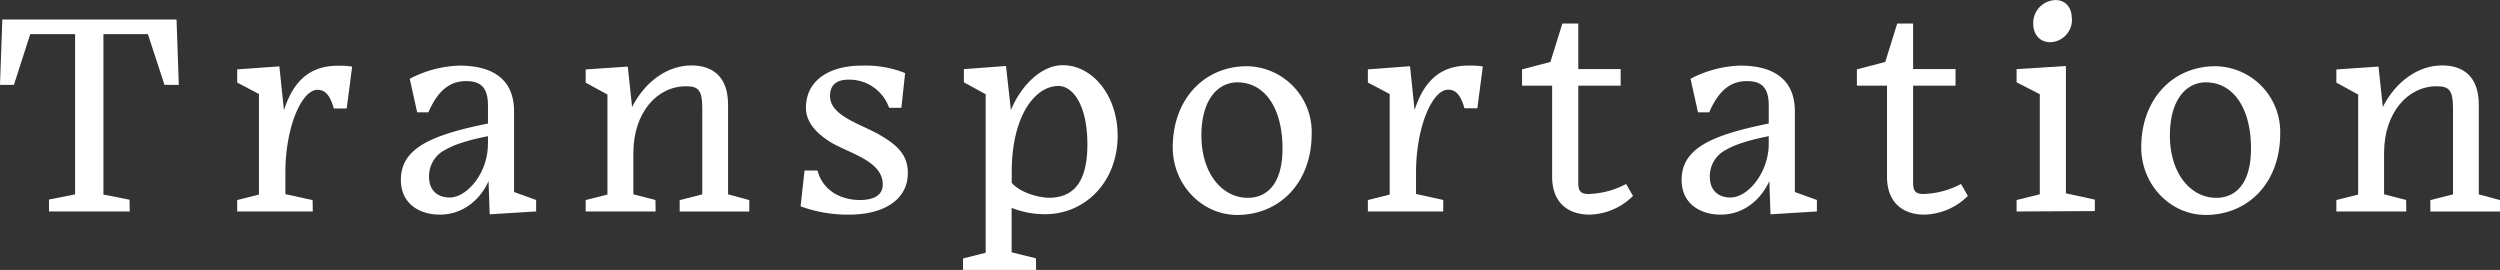 <svg xmlns="http://www.w3.org/2000/svg" viewBox="0 0 628.2 67.83">
  <rect x="0" y="0" width="628.2" height="67.83" fill="#333333" stroke="none"/>
  <defs>
    <style>
      .a {
        fill: #fff;
      }
    </style>
  </defs>
  <g>
    <path class="a" d="M679,559.46H658.71v-3l6.56-1.3V514.89H654l-4.1,12.75H646.4l.58-16.42h43.78l.57,16.42h-3.6l-4.17-12.75H672.39v40.32l6.56,1.3Z" transform="translate(-646.4 -506.32)"/>
    <path class="a" d="M725,559.46H706v-2.88l5.47-1.37V529.94L706,527.06v-3.31L716.6,523l1.15,11c2.16-6.62,5.91-11.16,13.54-11.16a20.17,20.17,0,0,1,3.6.22l-1.37,10.51h-3.24c-1-3.53-2.3-4.68-4.1-4.68-4,0-8.07,9.43-8.07,20.81v5.4l6.84,1.51Z" transform="translate(-646.4 -506.32)"/>
    <path class="a" d="M769.16,551.83c-1.94,4.39-6.19,8.42-12.24,8.42-5.11,0-9.79-2.73-9.79-8.71,0-7.85,7.27-11.23,21.89-14.18v-4.47c0-4.17-1.44-6.19-5.47-6.19s-7.06,2.23-9.51,7.85h-2.81l-1.87-8.43a28.55,28.55,0,0,1,12.53-3.31c8.86,0,13.68,3.89,13.68,11.45v20.31l5.55,2v2.88l-11.67.72Zm-.14-9.29v-2c-4.75.94-8.28,2-10.8,3.46a7.36,7.36,0,0,0-4,6.84c0,3.17,2,5.11,5.19,5.11C763.76,555.93,769,549.81,769,542.54Z" transform="translate(-646.4 -506.32)"/>
    <path class="a" d="M811.14,559.46H793.57v-2.88l5.47-1.37V530.08l-5.47-3v-3.31l10.58-.72,1.08,10.15c3.39-6.62,9.08-10.44,14.91-10.44,5.18,0,9.21,2.66,9.21,9.86v22.54l5.33,1.44v2.88H817.19v-2.88l5.68-1.44V533.47c0-4.47-1-5.47-4-5.47-7.27-.08-13.32,6.55-13.32,16.77v10.37l5.55,1.44Z" transform="translate(-646.4 -506.32)"/>
    <path class="a" d="M859.74,560.25a34.56,34.56,0,0,1-12.17-2.08l1-9h3.24c1.43,5.25,6.12,7.41,10.65,7.41,3.31,0,5.76-1.08,5.76-3.89,0-6-8.42-7.77-13.25-10.73-3.74-2.37-6.05-5.11-6.05-8.56,0-6.77,5.69-10.59,14.05-10.59a26.85,26.85,0,0,1,10.87,1.87l-.94,8.72h-3.09a10.56,10.56,0,0,0-10.23-7.06c-3.09,0-4.61,1.44-4.61,4.1,0,5.19,8.21,7.13,13,10.08,4.1,2.45,6.55,4.9,6.55,9.22C874.57,556.37,868.67,560.25,859.74,560.25Z" transform="translate(-646.4 -506.32)"/>
    <path class="a" d="M906.75,574.15H888.39v-2.88l5.69-1.44V530l-5.47-3v-3.31l10.58-.79L900.42,534c2.59-6.33,7.77-11.3,13-11.3,7.56,0,13.82,7.7,13.82,17.71,0,11.6-8.13,19.73-18.21,19.73a22.66,22.66,0,0,1-8.43-1.58v11.16l6.12,1.51Zm12.89-31.54c0-9.93-3.67-14.69-7.27-14.69-5.91,0-11.74,7.56-11.74,21.61v2.73c2,2.38,6.63,3.75,9.43,3.75C917.12,556,919.64,550.68,919.64,542.61Z" transform="translate(-646.4 -506.32)"/>
    <path class="a" d="M941.09,543.33c0-12.09,7.92-20.37,18.65-20.37A16.53,16.53,0,0,1,976,539.88c0,12.53-8.21,20.45-18.72,20.45C948.44,560.33,941.09,552.77,941.09,543.33Zm7.2-3c0,9.65,5.26,15.7,11.67,15.7,4.39,0,8.71-3,8.71-12.39,0-10.08-4.39-16.63-11.37-16.63C952.33,527.06,948.29,531.45,948.29,540.38Z" transform="translate(-646.4 -506.32)"/>
    <path class="a" d="M1009.06,559.46H990.12v-2.88l5.48-1.37V529.94l-5.48-2.88v-3.31l10.59-.79,1.15,11c2.16-6.62,5.91-11.16,13.54-11.16a20.17,20.17,0,0,1,3.6.22l-1.37,10.51h-3.24c-1-3.53-2.3-4.68-4.1-4.68-4,0-8.07,9.43-8.07,20.81v5.4l6.84,1.51Z" transform="translate(-646.4 -506.32)"/>
    <path class="a" d="M1045.85,560.25c-5.68,0-9.43-3.24-9.43-9.5v-22.9h-7.56v-4.1l7.13-1.87,3-9.65h4v11.45h10.65v4.17h-10.65v24.48c0,2.09.72,2.74,2.59,2.74a21.45,21.45,0,0,0,9.43-2.52l1.73,3A16,16,0,0,1,1045.85,560.25Z" transform="translate(-646.4 -506.32)"/>
    <path class="a" d="M1091,551.83c-2,4.39-6.19,8.42-12.24,8.42-5.11,0-9.8-2.73-9.8-8.71,0-7.85,7.28-11.23,21.89-14.18v-4.47c0-4.17-1.43-6.19-5.47-6.19s-7.05,2.23-9.5,7.85h-2.81l-1.87-8.43a28.51,28.51,0,0,1,12.53-3.31c8.85,0,13.68,3.89,13.68,11.45v20.31l5.54,2v2.88l-11.66.72Zm-.15-9.29v-2c-4.75.94-8.28,2-10.8,3.46a7.37,7.37,0,0,0-4,6.84c0,3.17,2,5.11,5.19,5.11C1085.6,555.93,1090.78,549.81,1090.85,542.54Z" transform="translate(-646.4 -506.32)"/>
    <path class="a" d="M1130,560.25c-5.69,0-9.43-3.24-9.43-9.5v-22.9H1113v-4.1l7.13-1.87,3-9.65h4v11.45h10.66v4.17h-10.66v24.48c0,2.09.72,2.74,2.6,2.74a21.45,21.45,0,0,0,9.43-2.52l1.73,3A16.05,16.05,0,0,1,1130,560.25Z" transform="translate(-646.4 -506.32)"/>
    <path class="a" d="M1153.13,559.46v-2.88l5.83-1.44V530l-5.83-3v-3.31l12.39-.79v32l7.27,1.58v2.88Zm13.9-48.53a5.64,5.64,0,0,1-5.4,6c-2.45,0-4.32-1.66-4.32-4.76a5.76,5.76,0,0,1,5.61-5.83C1165.37,506.32,1167,508.19,1167,510.93Z" transform="translate(-646.4 -506.32)"/>
    <path class="a" d="M1184.45,543.33c0-12.09,7.92-20.37,18.65-20.37a16.52,16.52,0,0,1,16.27,16.92c0,12.53-8.2,20.45-18.72,20.45C1191.8,560.33,1184.45,552.77,1184.45,543.33Zm7.2-3c0,9.65,5.26,15.7,11.67,15.7,4.39,0,8.71-3,8.71-12.39,0-10.08-4.39-16.63-11.38-16.63C1195.68,527.06,1191.65,531.45,1191.65,540.38Z" transform="translate(-646.4 -506.32)"/>
    <path class="a" d="M1251.05,559.46h-17.57v-2.88l5.48-1.37V530.08l-5.48-3v-3.31l10.59-.72,1.08,10.15c3.38-6.62,9.07-10.44,14.9-10.44,5.19,0,9.22,2.66,9.22,9.86v22.54l5.33,1.44v2.88h-17.5v-2.88l5.69-1.44V533.47c0-4.47-1-5.47-4-5.47-7.27-.08-13.32,6.55-13.32,16.77v10.37l5.54,1.44Z" transform="translate(-646.4 -506.32)"/>
  </g>
</svg>
